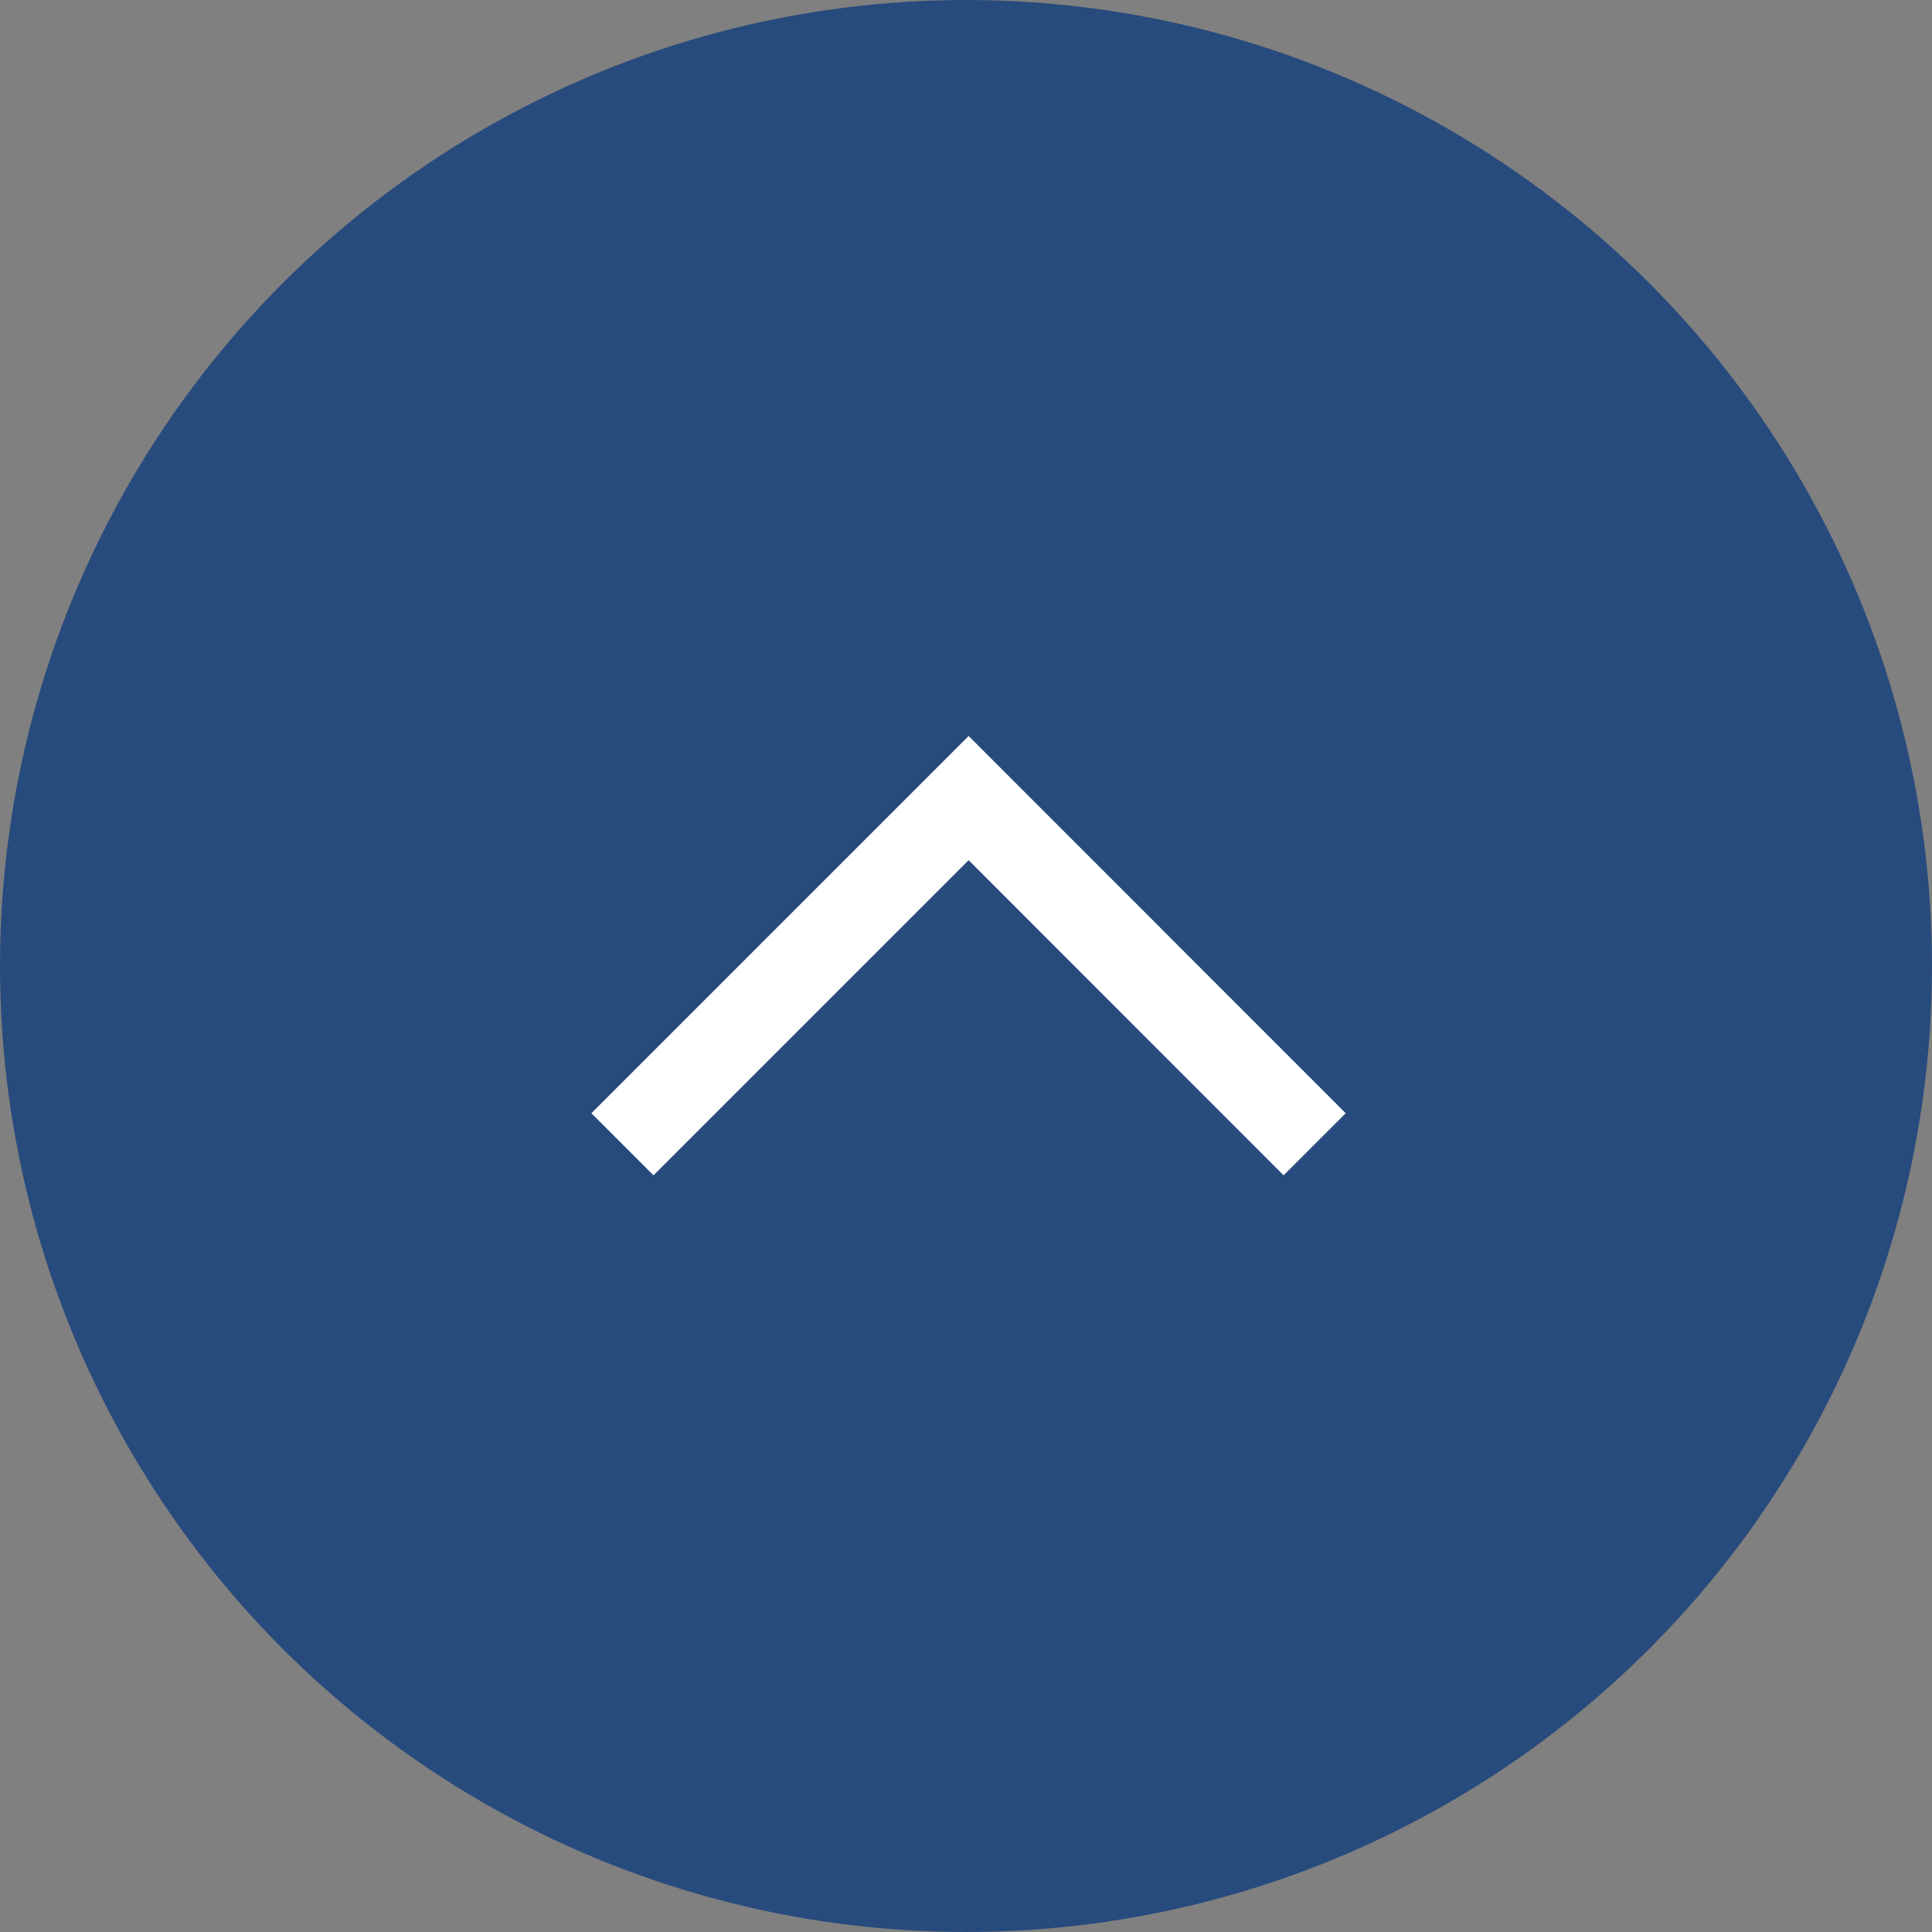 <svg width="11" height="11" viewBox="0 0 11 11" fill="none" xmlns="http://www.w3.org/2000/svg">
<rect x="0" y="0" width="11" height="11" fill="#808080" stroke="none"/>
<circle cx="5.5" cy="5.5" r="5.25" fill="#284b7d" stroke="#284b7d" stroke-width="0.5"/>
<path d="M7.485 6.515L5.515 4.544L3.544 6.515" stroke="white" stroke-width="0.5"/>
</svg>
